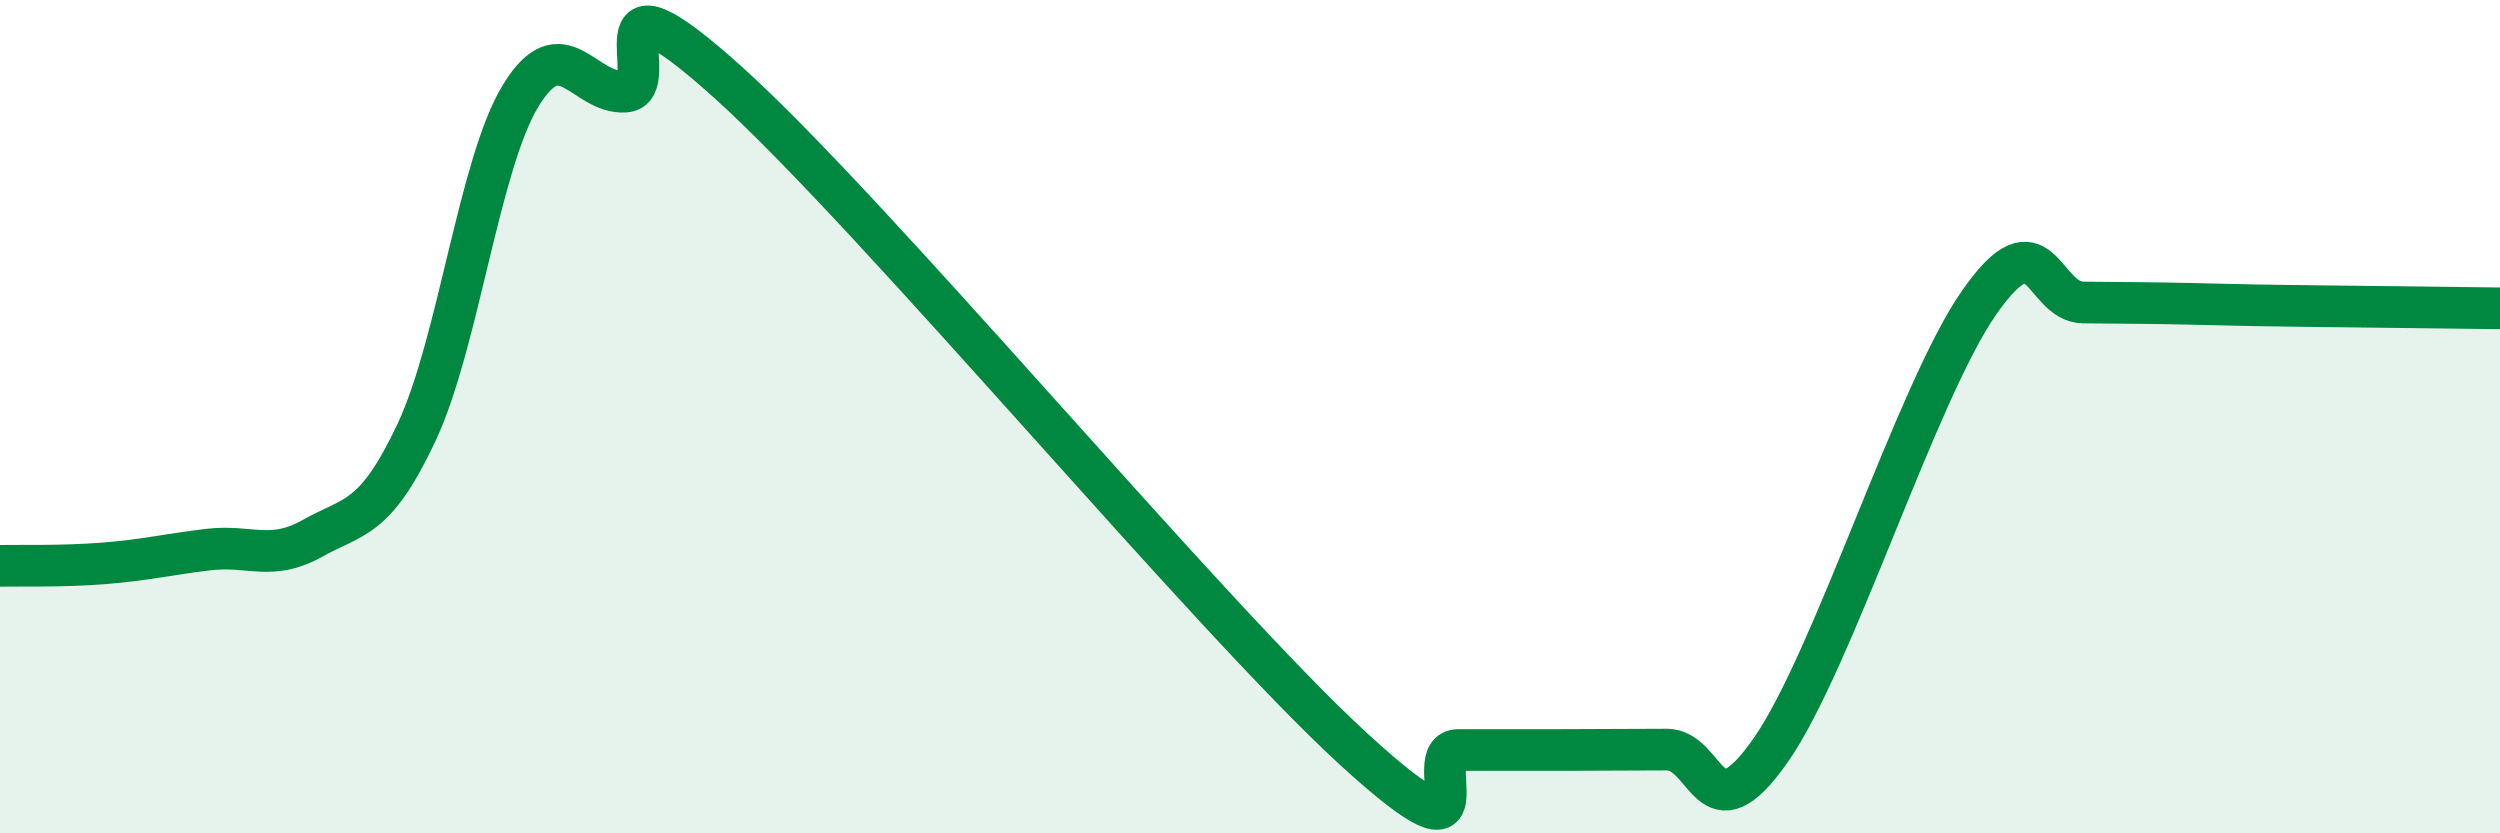 
    <svg width="60" height="20" viewBox="0 0 60 20" xmlns="http://www.w3.org/2000/svg">
      <path
        d="M 0,13.58 C 0.5,13.57 1.5,13.6 2.5,13.52 C 3.5,13.44 4,13.31 5,13.19 C 6,13.07 6.5,13.48 7.5,12.92 C 8.5,12.36 9,12.5 10,10.37 C 11,8.24 11.5,3.92 12.5,2.29 C 13.5,0.66 14,2.26 15,2.2 C 16,2.14 14,-1.16 17.5,2 C 21,5.16 29,14.79 32.5,17.99 C 36,21.19 34,18 35,18 C 36,18 36.5,18 37.5,18 C 38.5,18 39,17.99 40,17.99 C 41,17.99 41,20.15 42.5,18 C 44,15.85 46,9.41 47.5,7.26 C 49,5.11 49,7.25 50,7.26 C 51,7.27 51.5,7.27 52.5,7.29 C 53.5,7.31 53.5,7.32 55,7.34 C 56.5,7.36 59,7.39 60,7.4L60 20L0 20Z"
        fill="#008740"
        opacity="0.1"
        stroke-linecap="round"
        stroke-linejoin="round"
      />
      <path
        d="M 0,13.58 C 0.5,13.57 1.5,13.6 2.5,13.52 C 3.5,13.44 4,13.31 5,13.19 C 6,13.07 6.5,13.48 7.5,12.92 C 8.5,12.36 9,12.5 10,10.37 C 11,8.24 11.5,3.92 12.5,2.29 C 13.5,0.66 14,2.26 15,2.2 C 16,2.14 14,-1.16 17.5,2 C 21,5.16 29,14.79 32.5,17.99 C 36,21.19 34,18 35,18 C 36,18 36.5,18 37.5,18 C 38.5,18 39,17.99 40,17.99 C 41,17.99 41,20.15 42.5,18 C 44,15.85 46,9.41 47.5,7.26 C 49,5.11 49,7.25 50,7.26 C 51,7.27 51.5,7.27 52.5,7.29 C 53.5,7.31 53.5,7.32 55,7.34 C 56.5,7.36 59,7.39 60,7.4"
        stroke="#008740"
        stroke-width="1"
        fill="none"
        stroke-linecap="round"
        stroke-linejoin="round"
      />
    </svg>
  